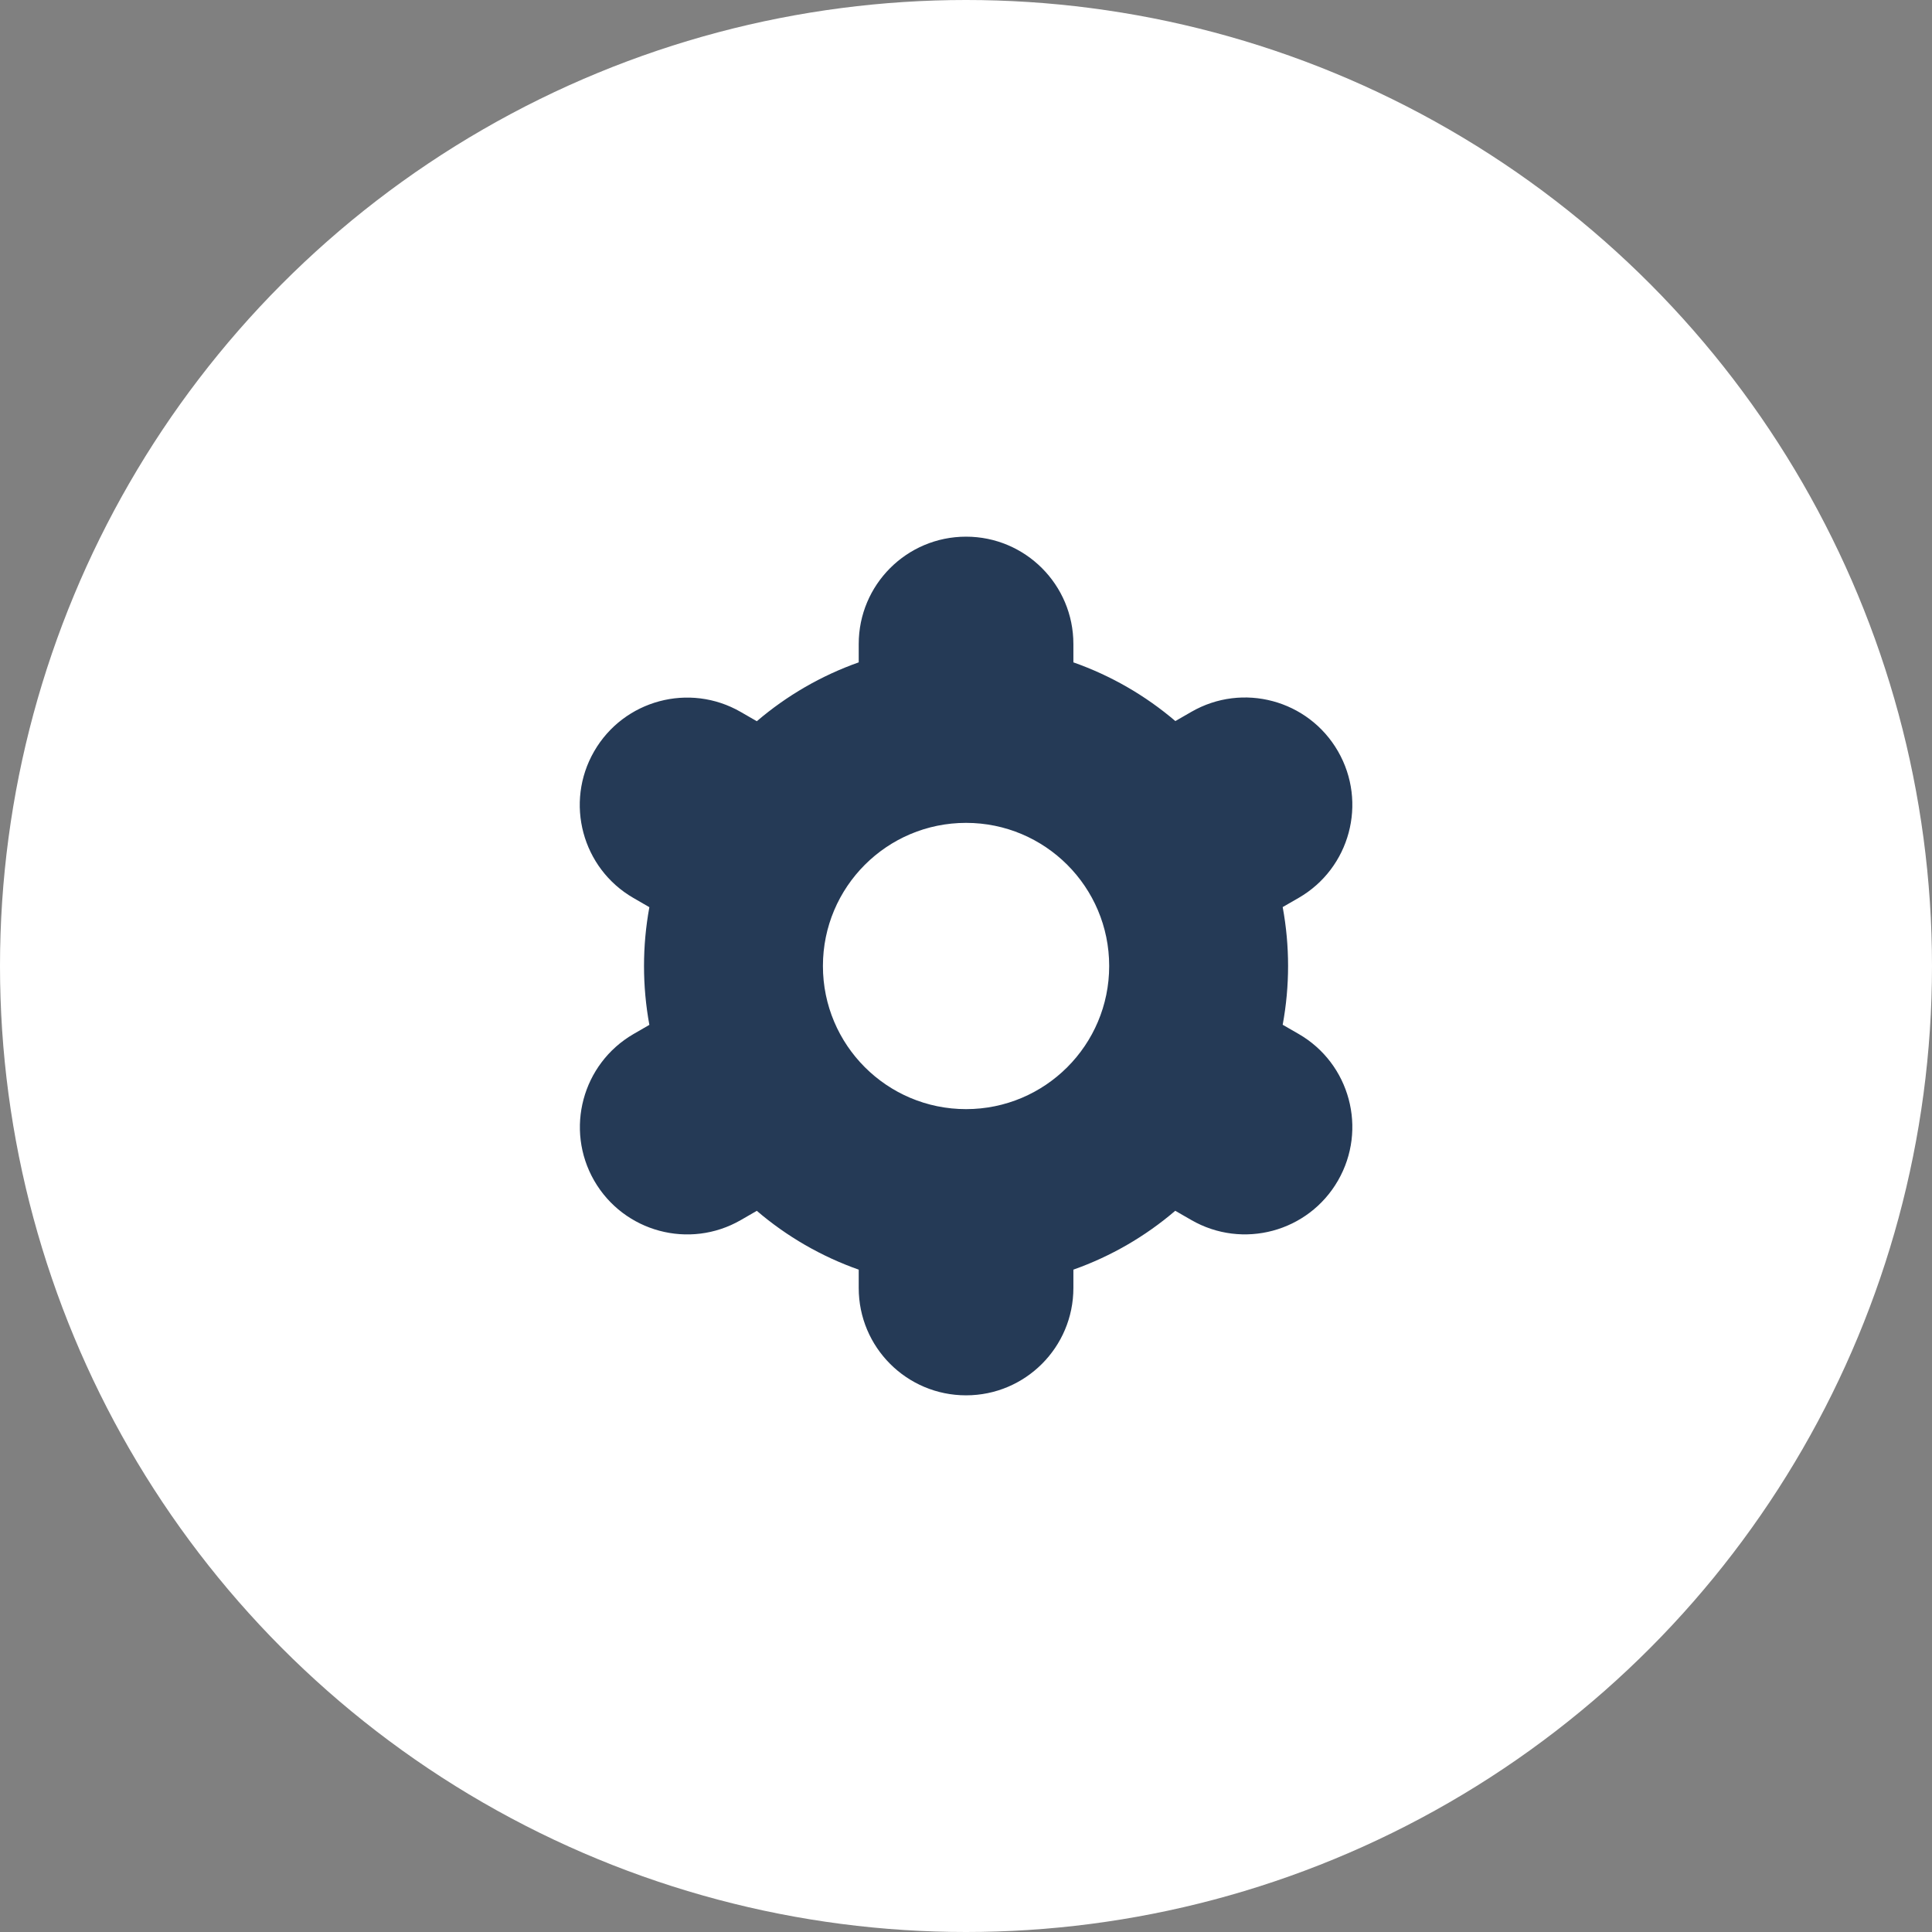 <?xml version="1.0" encoding="UTF-8"?> <svg xmlns="http://www.w3.org/2000/svg" width="36" height="36" viewBox="0 0 36 36" fill="none"><rect x="0" y="0" width="36" height="36" fill="#808080" stroke="none"/> <g clip-path="url(#clip0_372_1738)"> <circle cx="18" cy="18" r="18" fill="white"></circle> <g clip-path="url(#clip1_372_1738)"> <path d="M11.072 22C11.624 22.957 12.847 23.286 13.804 22.734C13.804 22.734 13.805 22.734 13.806 22.733L14.102 22.562C14.662 23.041 15.306 23.413 16.001 23.658V24C16.001 25.105 16.896 26 18.001 26C19.105 26 20.001 25.105 20.001 24V23.658C20.696 23.412 21.34 23.04 21.899 22.561L22.198 22.733C23.155 23.285 24.379 22.957 24.931 21.999C25.483 21.042 25.155 19.818 24.198 19.266L23.901 19.095C24.035 18.37 24.035 17.627 23.901 16.902L24.198 16.731C25.155 16.179 25.483 14.955 24.931 13.998C24.379 13.041 23.155 12.712 22.198 13.265L21.901 13.436C21.34 12.957 20.696 12.587 20.001 12.342V12C20.001 10.895 19.105 10 18.001 10C16.896 10 16.001 10.895 16.001 12V12.342C15.306 12.588 14.662 12.96 14.102 13.439L13.804 13.267C12.847 12.714 11.623 13.043 11.071 14C10.519 14.957 10.847 16.181 11.804 16.733L12.1 16.904C11.967 17.629 11.967 18.372 12.1 19.097L11.804 19.268C10.85 19.822 10.522 21.043 11.072 22ZM18.001 15.333C19.474 15.333 20.668 16.527 20.668 18C20.668 19.473 19.474 20.667 18.001 20.667C16.528 20.667 15.334 19.473 15.334 18C15.334 16.527 16.528 15.333 18.001 15.333Z" fill="#253A56"></path> </g> </g> <defs> <clipPath id="clip0_372_1738"> <rect width="36" height="36" fill="white"></rect> </clipPath> <clipPath id="clip1_372_1738"> <rect width="16" height="16" fill="white" transform="translate(10 10)"></rect> </clipPath> </defs> </svg> 